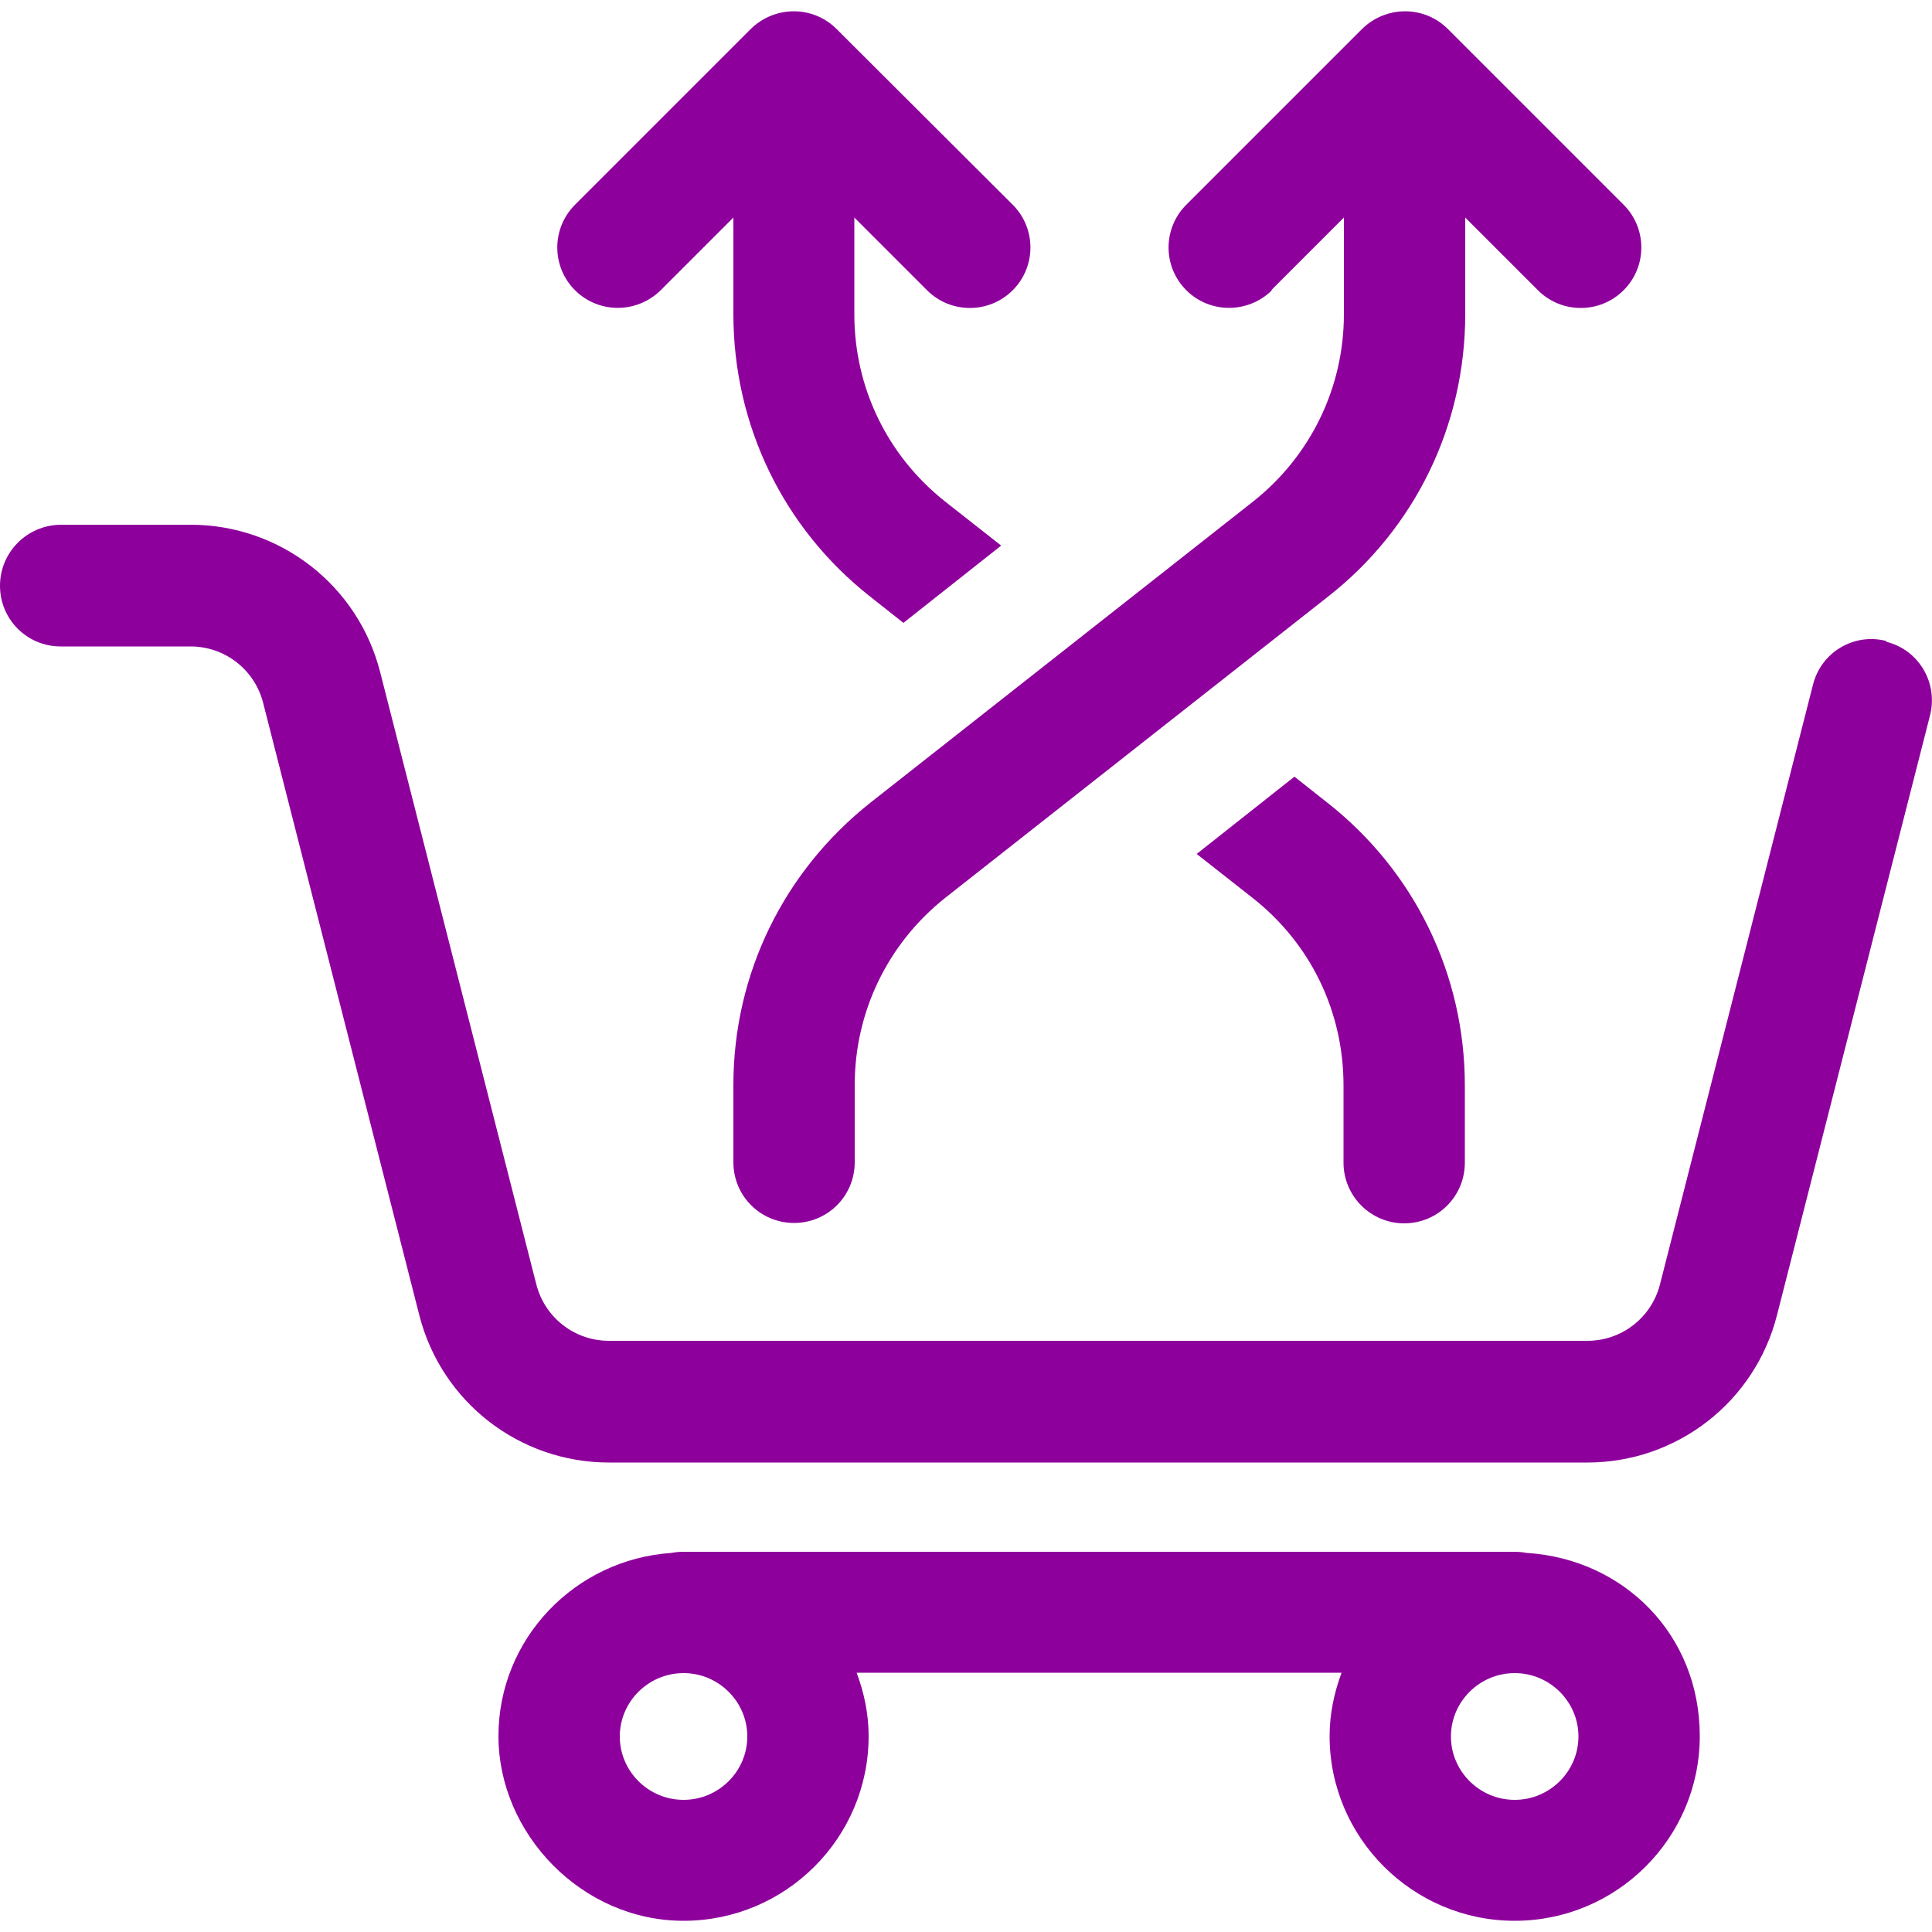 <?xml version="1.0" encoding="UTF-8"?>
<svg id="Layer_1" xmlns="http://www.w3.org/2000/svg" version="1.1" viewBox="0 0 50 50">
  <!-- Generator: Adobe Illustrator 29.3.0, SVG Export Plug-In . SVG Version: 2.1.0 Build 146)  -->
  <defs>
    <style>
      .st0 {
        fill: #8e009c;
      }
    </style>
  </defs>
  <path class="st0" d="M48.82,16.59c-.84-.22-1.69.29-1.9,1.13l-3.96,15.52c-.22.86-.99,1.46-1.88,1.46H15.76c-.89,0-1.66-.6-1.88-1.46l-4.04-15.84c-.57-2.25-2.59-3.82-4.91-3.82H1.57C.7,13.59,0,14.29,0,15.16s.7,1.57,1.57,1.57h3.36c.89,0,1.66.6,1.88,1.46l4.04,15.84c.57,2.25,2.59,3.82,4.91,3.82h25.32c2.32,0,4.34-1.57,4.91-3.82l3.96-15.52c.21-.84-.29-1.69-1.13-1.9Z"/>
  <path class="st0" d="M39.51,40.19c-.1-.02-.21-.03-.32-.03h-21.5c-.11,0-.21.01-.32.03-2.49.17-4.47,2.22-4.47,4.74s2.15,4.78,4.79,4.78,4.79-2.14,4.79-4.78c0-.58-.12-1.13-.31-1.64h12.55c-.19.51-.31,1.06-.31,1.64,0,2.63,2.15,4.78,4.79,4.78s4.79-2.14,4.79-4.78-1.98-4.58-4.47-4.74ZM17.69,46.58c-.91,0-1.65-.74-1.65-1.64s.74-1.64,1.65-1.64,1.65.74,1.65,1.64-.74,1.64-1.65,1.64ZM39.2,46.58c-.91,0-1.65-.74-1.65-1.64s.74-1.64,1.65-1.64,1.65.74,1.65,1.64-.74,1.64-1.65,1.64Z"/>
  <path class="st0" d="M17.1,7.51l1.88-1.88v2.5c0,2.87,1.29,5.54,3.54,7.31l.86.68,2.53-2-1.45-1.14c-1.49-1.18-2.35-2.94-2.35-4.85v-2.5l1.88,1.88c.31.31.71.46,1.11.46s.8-.15,1.11-.46c.61-.61.61-1.6,0-2.21L21.65.75c-.61-.61-1.6-.61-2.22,0l-4.55,4.55c-.61.61-.61,1.6,0,2.21.61.61,1.6.61,2.22,0Z"/>
  <path class="st0" d="M32.9,7.51l1.88-1.88v2.5c0,1.9-.86,3.67-2.35,4.85l-9.9,7.79c-2.25,1.78-3.55,4.44-3.55,7.31v2c0,.87.7,1.57,1.57,1.57s1.57-.7,1.57-1.57v-2c0-1.9.86-3.67,2.35-4.85l9.9-7.79c2.26-1.77,3.55-4.44,3.55-7.31v-2.5l1.88,1.88c.31.31.71.46,1.11.46s.8-.15,1.11-.46c.61-.61.61-1.6,0-2.21l-4.55-4.55c-.61-.61-1.6-.61-2.22,0l-4.55,4.55c-.61.61-.61,1.6,0,2.21.61.61,1.6.61,2.22,0Z"/>
  <path class="st0" d="M36.34,31.66c.87,0,1.57-.7,1.57-1.57v-2c0-2.87-1.3-5.54-3.55-7.31l-.86-.68-2.53,2,1.45,1.14c1.5,1.18,2.35,2.94,2.35,4.85v2c0,.87.71,1.57,1.57,1.57Z"/>
</svg>